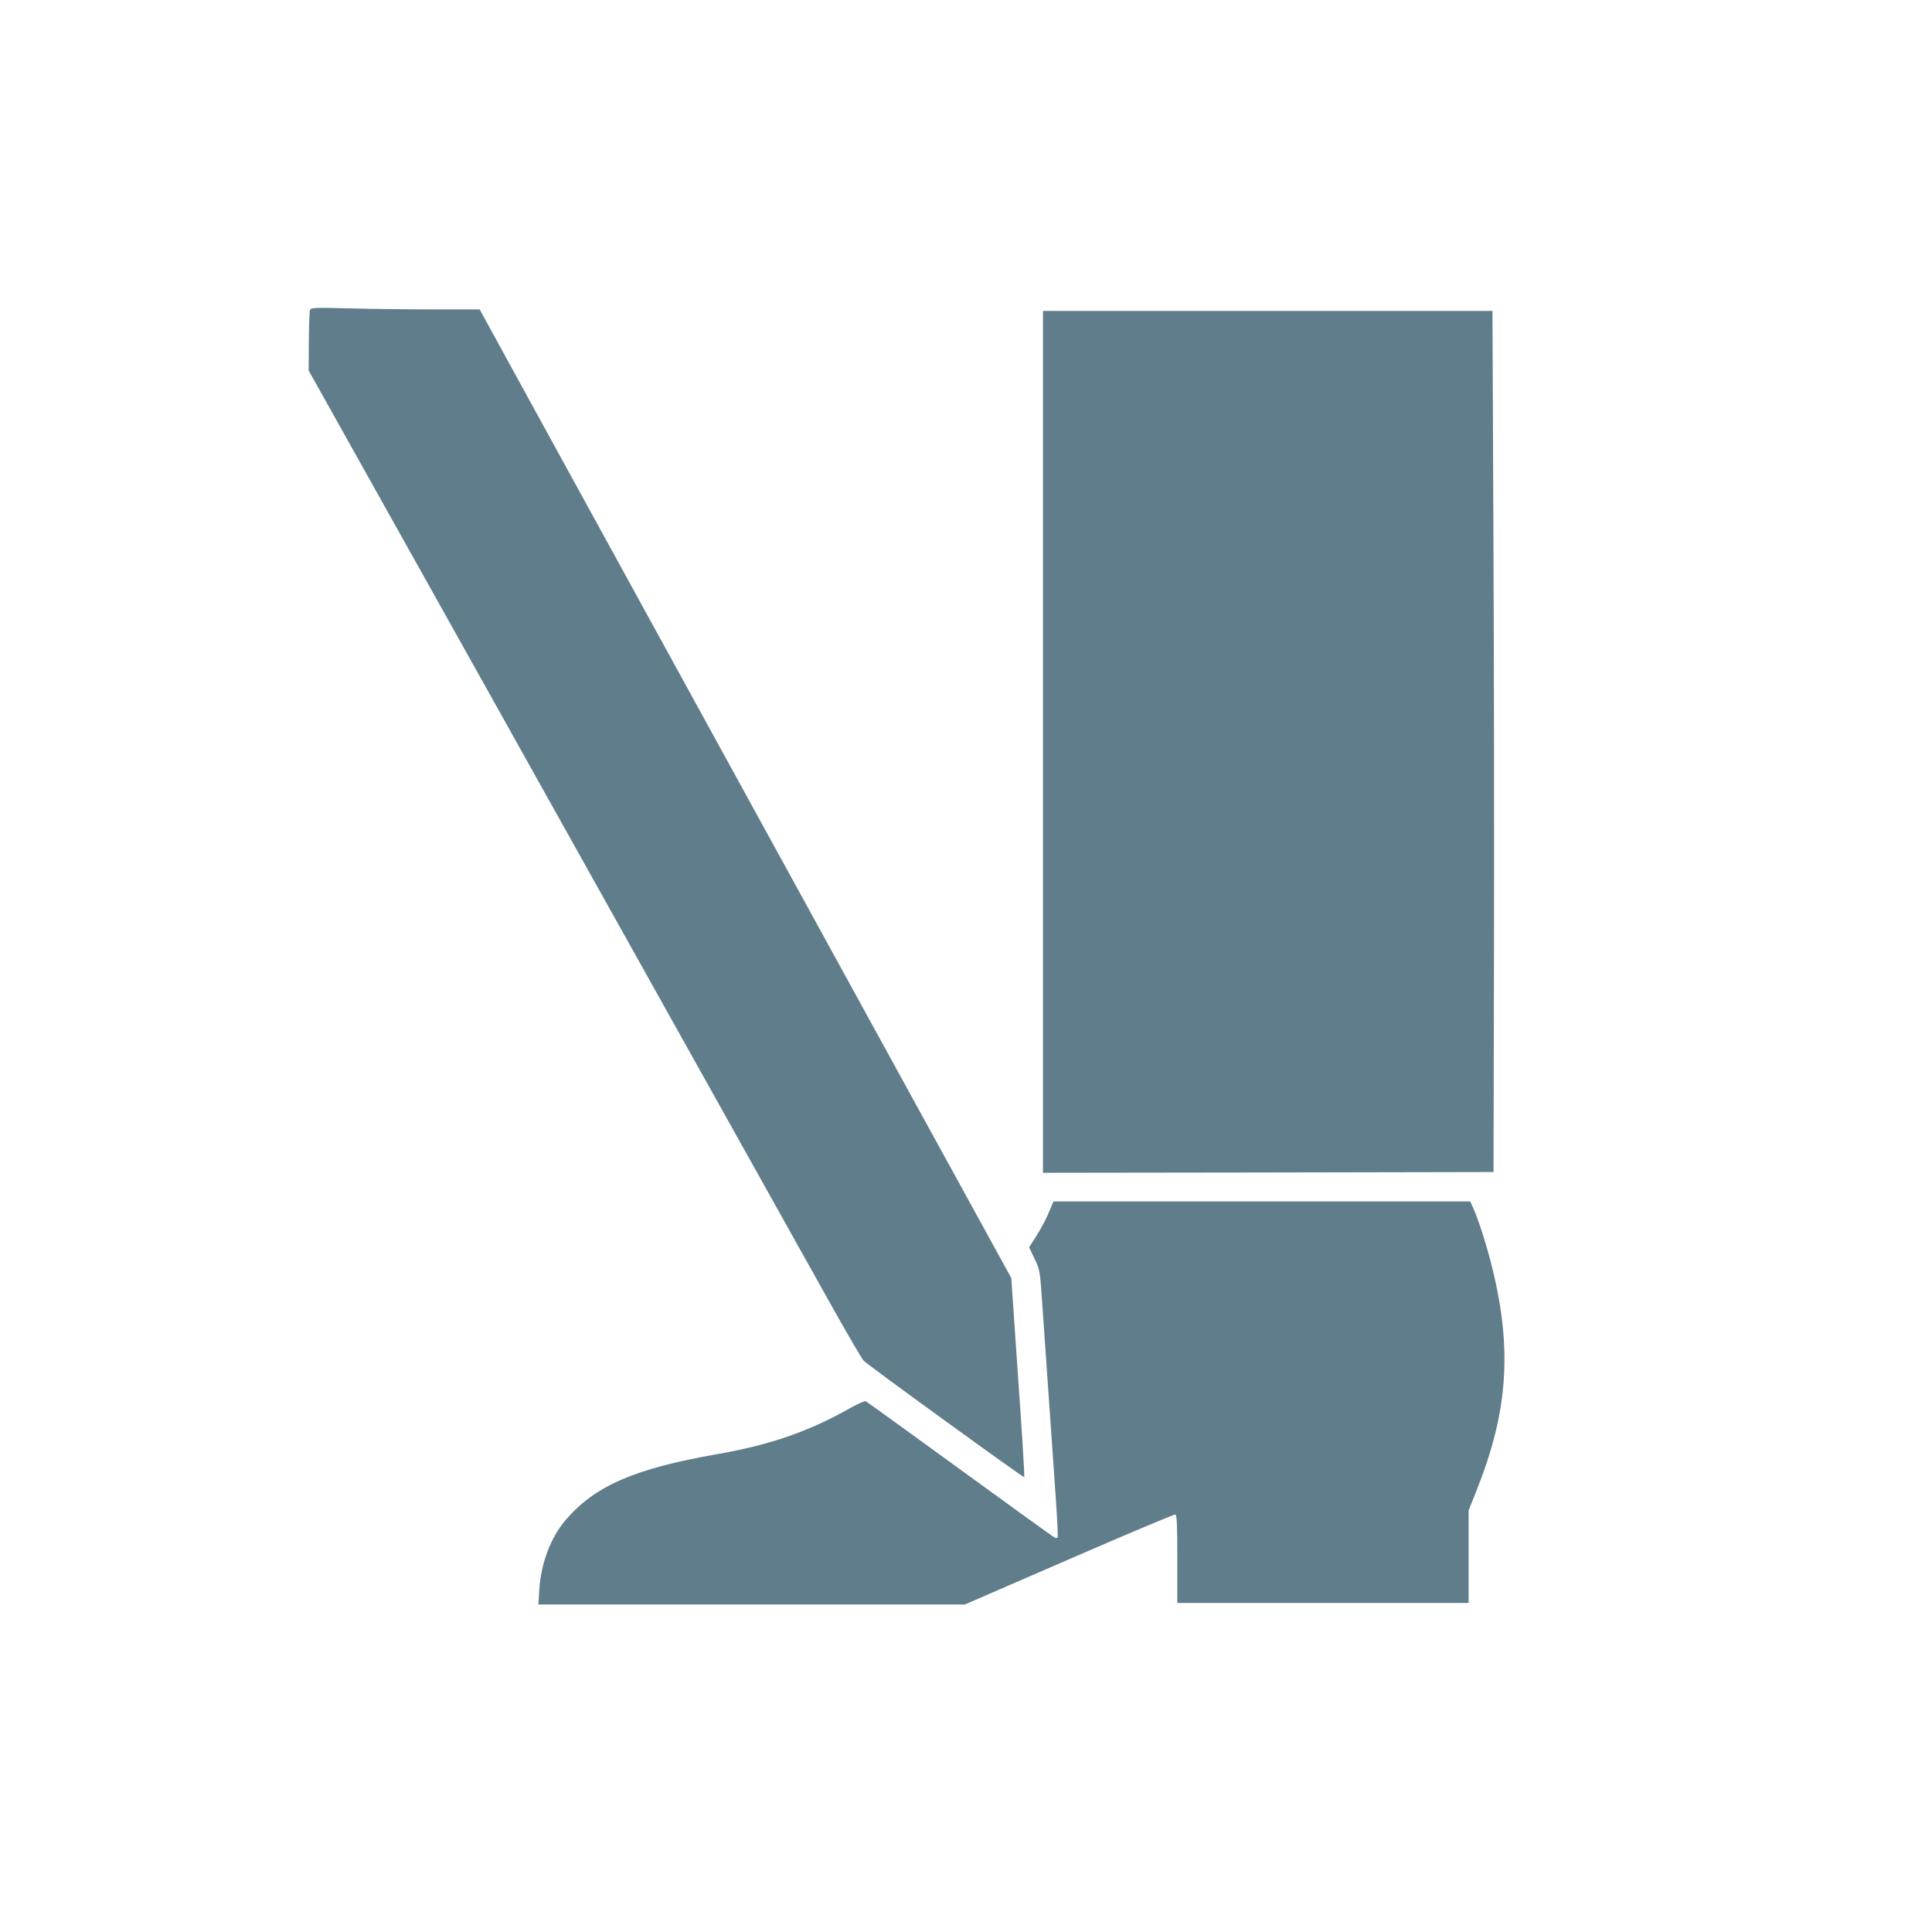 <?xml version="1.0" standalone="no"?>
<!DOCTYPE svg PUBLIC "-//W3C//DTD SVG 20010904//EN"
 "http://www.w3.org/TR/2001/REC-SVG-20010904/DTD/svg10.dtd">
<svg version="1.0" xmlns="http://www.w3.org/2000/svg"
 width="1280pt" height="1280pt" viewBox="0 0 1280 1280"
 preserveAspectRatio="xMidYMid meet">
<g transform="translate(0,1280) scale(0.1,-0.1)"
fill="#607d8b" stroke="none">
<path d="M2054 10746 c-4 -9 -7 -103 -8 -209 l-1 -192 291 -520 c160 -286 527
-941 814 -1455 807 -1444 2162 -3868 2367 -4235 102 -181 194 -340 206 -351
36 -35 1058 -776 1063 -771 3 3 -15 301 -41 662 l-45 658 -712 1296 c-1219
2222 -2142 3902 -2483 4524 l-327 597 -303 0 c-166 0 -417 3 -558 7 -236 6
-257 5 -263 -11z"/>
<path d="M6910 7885 l0 -2855 1493 2 1492 3 3 1420 c2 781 0 2065 -4 2853 l-6
1432 -1489 0 -1489 0 0 -2855z"/>
<path d="M6964 4803 c-29 -72 -64 -140 -105 -203 l-41 -64 36 -75 c36 -75 36
-77 51 -296 8 -121 20 -283 25 -360 9 -129 19 -271 66 -948 9 -131 14 -241 11
-244 -4 -3 -12 -3 -19 0 -7 2 -289 206 -627 452 -337 245 -619 449 -626 452
-7 2 -51 -17 -97 -43 -276 -157 -535 -247 -891 -309 -543 -95 -807 -210 -999
-435 -99 -115 -164 -287 -175 -462 l-6 -98 1413 0 1413 0 691 300 c379 165
696 298 703 296 10 -4 13 -67 13 -296 l0 -290 965 0 965 0 0 307 0 306 54 136
c205 514 235 925 106 1457 -33 137 -91 324 -126 402 l-23 52 -1381 0 -1381 0
-15 -37z"/>
</g>
</svg>
